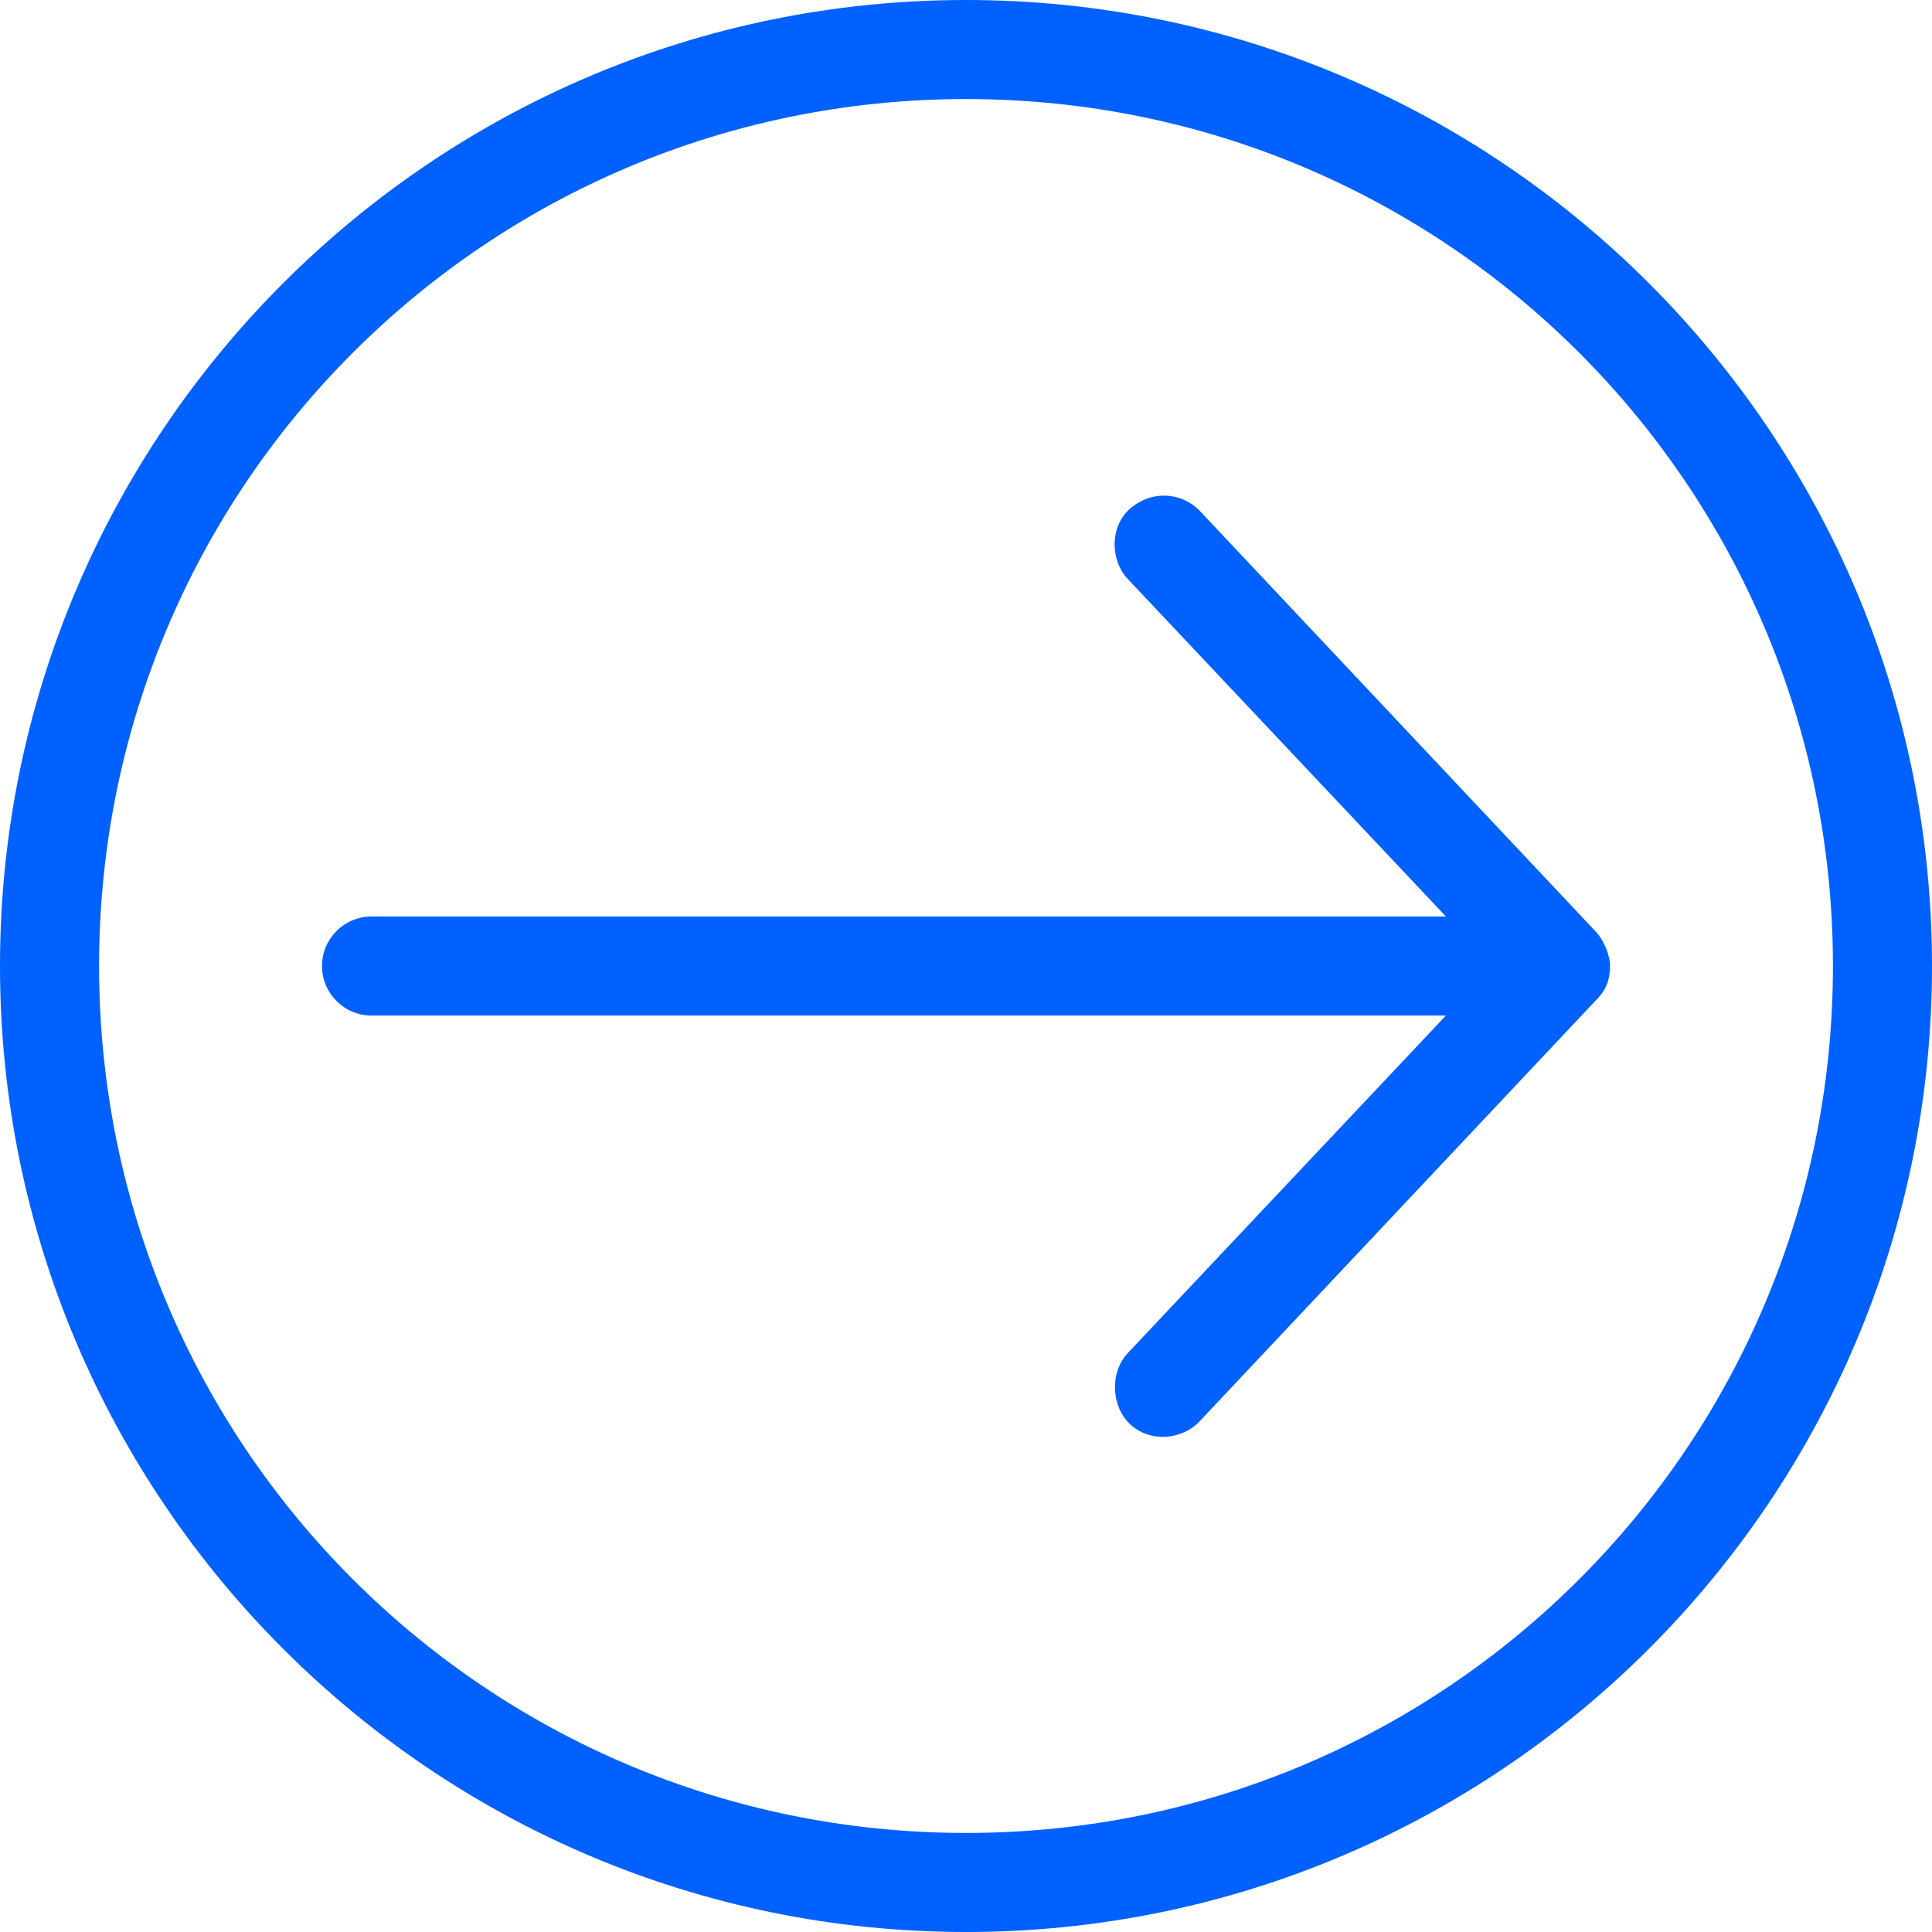<svg width="40" height="40" viewBox="0 0 40 40" fill="none" xmlns="http://www.w3.org/2000/svg">
<path d="M40 20C40 8.967 31.034 -3.91937e-07 20 -8.74228e-07C8.966 -1.35652e-06 -3.91937e-07 8.966 -8.74228e-07 20C-1.35652e-06 31.034 8.966 40 20 40C31.034 40 40 31.034 40 20ZM37.949 20C37.949 29.925 29.925 37.949 20 37.949C10.075 37.949 2.051 29.925 2.051 20C2.051 10.075 10.075 2.051 20 2.051C29.925 2.051 37.949 10.075 37.949 20ZM33.334 20C33.334 19.763 33.191 19.448 33.045 19.295L24.84 10.577C24.457 10.181 23.828 10.143 23.382 10.545C22.982 10.905 22.98 11.597 23.35 11.988L29.936 18.975L7.693 18.975C7.126 18.975 6.667 19.434 6.667 20C6.667 20.567 7.127 21.026 7.693 21.026L29.936 21.026L23.35 28.013C22.981 28.404 22.999 29.095 23.382 29.472C23.786 29.869 24.463 29.826 24.84 29.423L33.045 20.706C33.286 20.469 33.33 20.241 33.334 20L33.334 20Z" fill="#0061FF"/>
</svg>
